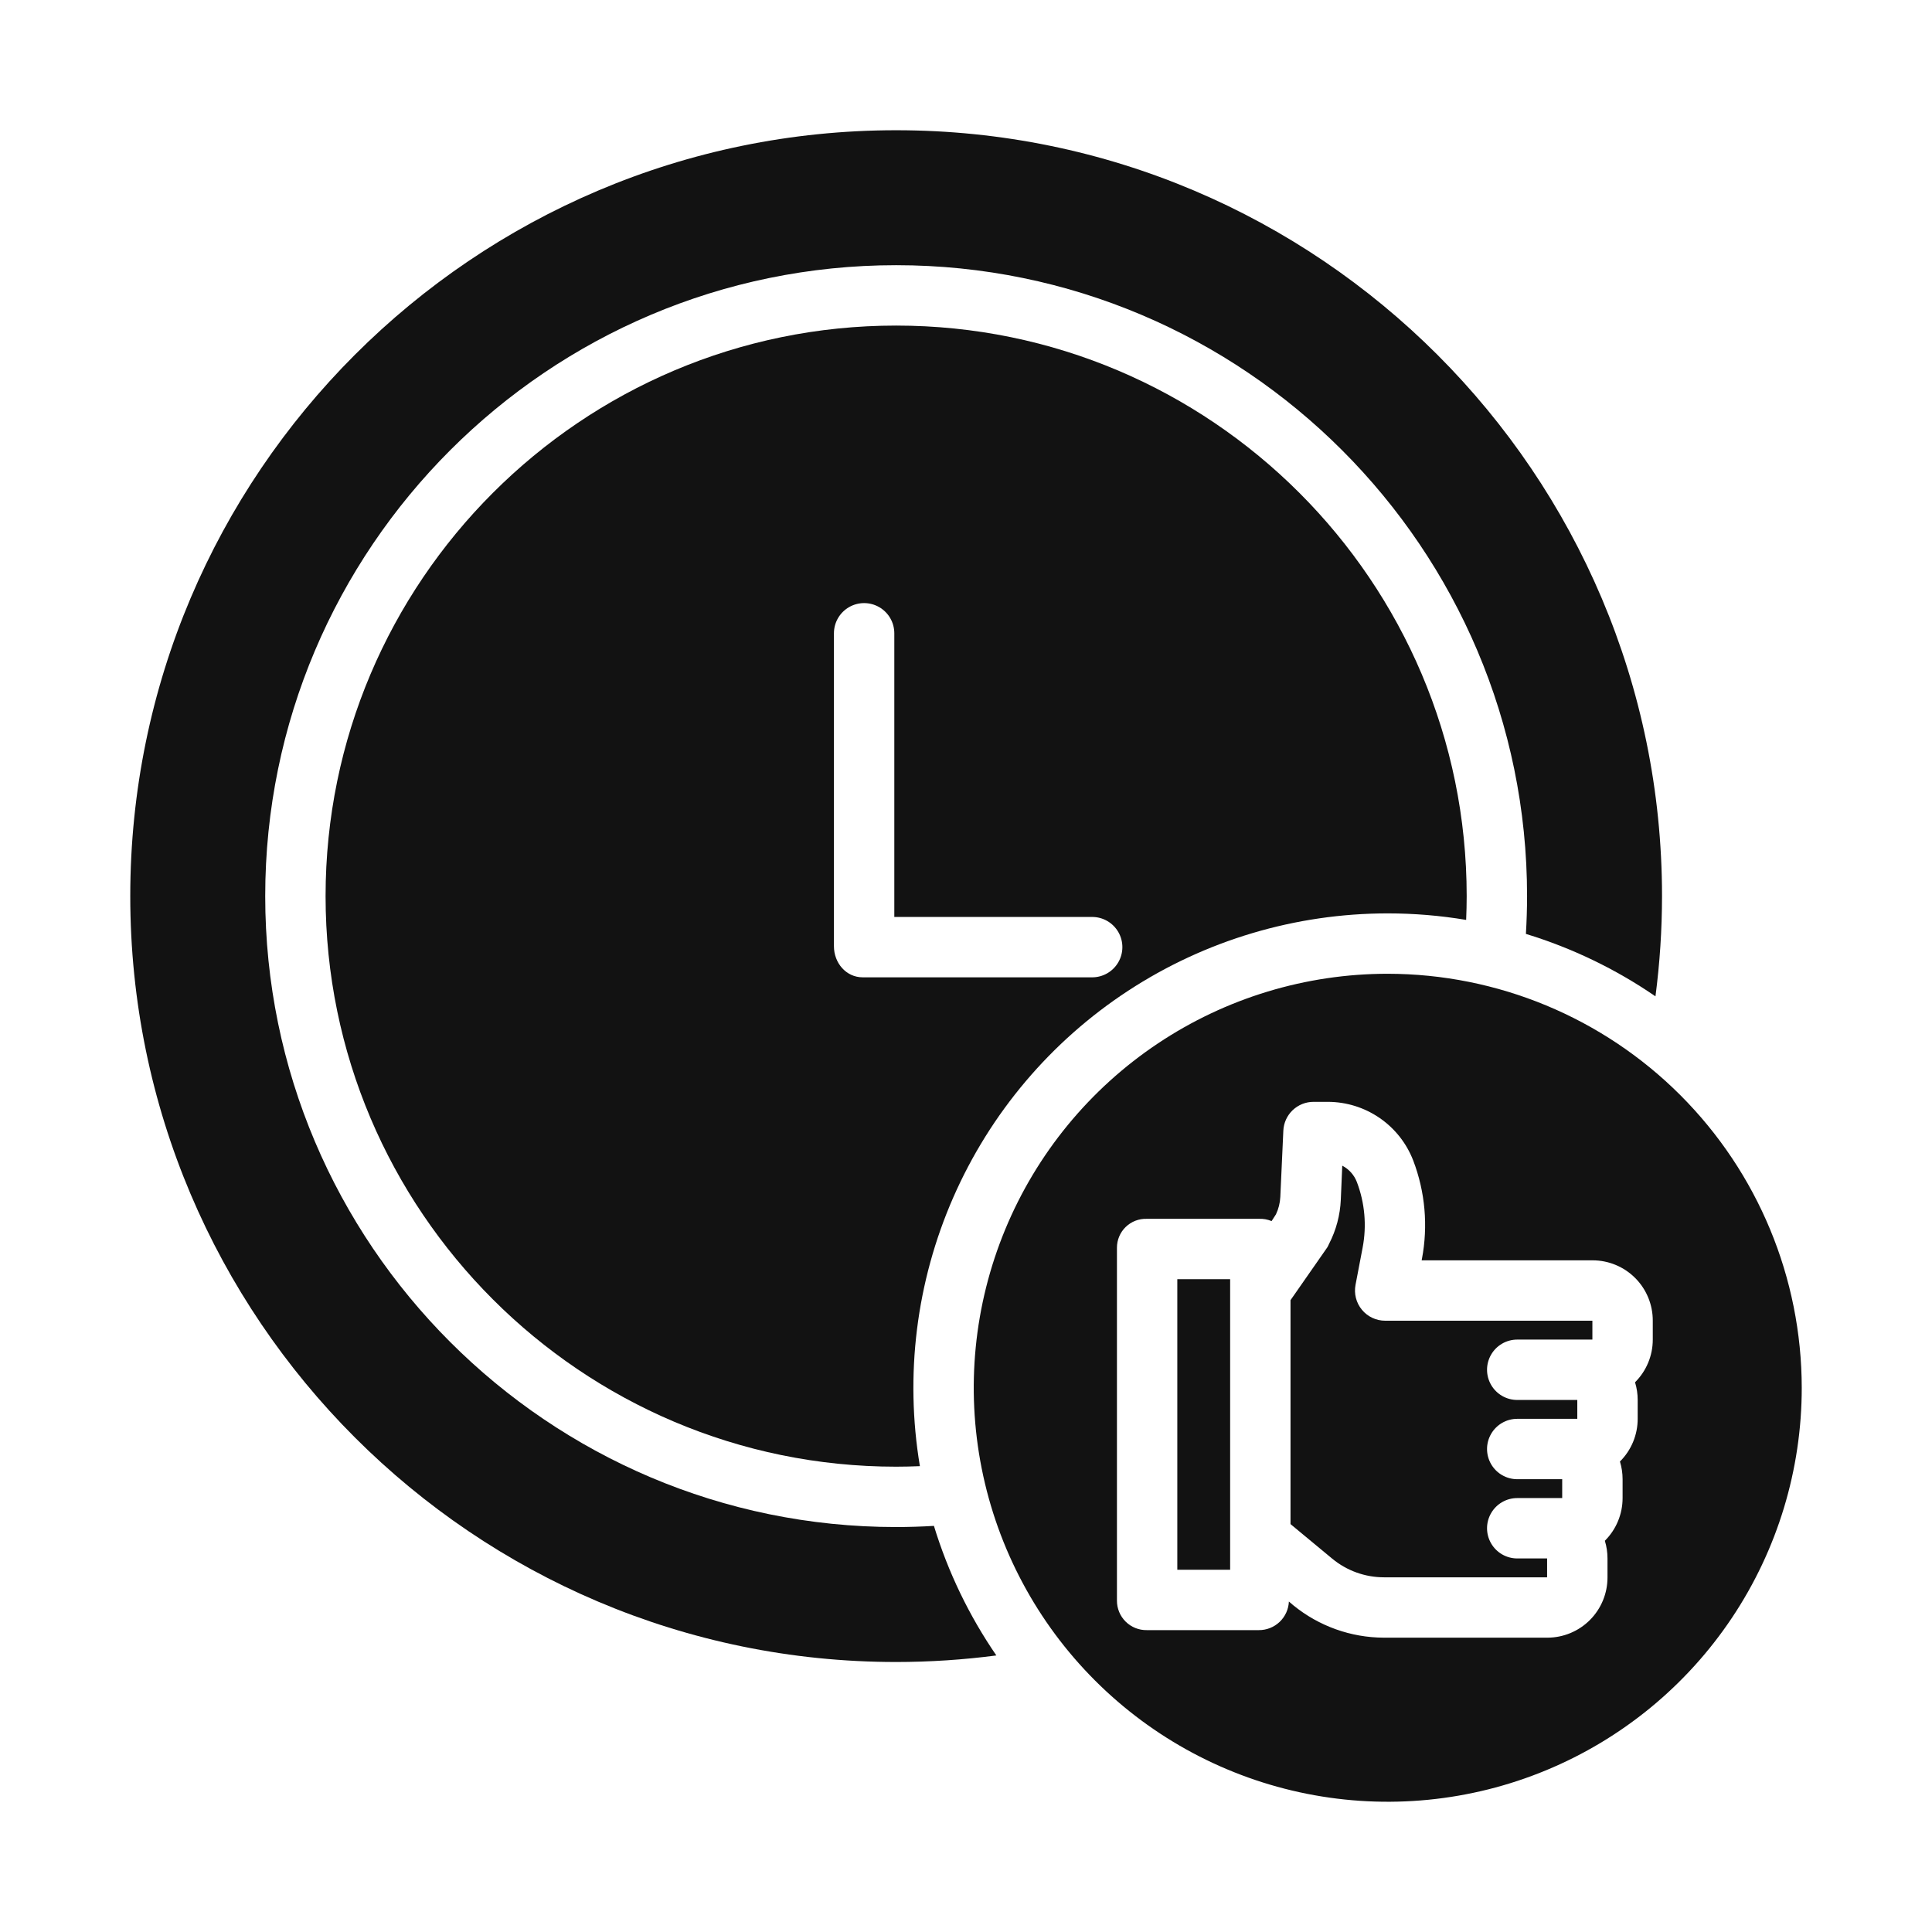<?xml version="1.0" encoding="UTF-8"?>
<svg width="1200pt" height="1200pt" version="1.1" viewBox="0 0 1200 1200" xmlns="http://www.w3.org/2000/svg">
 <g fill="#121212">
  <path d="m731.25 794.53h32.812v180.47h-32.812z"/>
  <path d="m556.6 1032.3c20.816-0.012 41.609-1.371 62.25-4.07-16.949-24.691-30.023-51.832-38.77-80.477-7.812 0.469-15.66 0.723-23.469 0.723-216.08 0-391.88-175.8-391.88-391.88 0-216.08 175.8-391.88 391.88-391.88s391.88 175.8 391.88 391.88c0 7.809-0.262 15.652-0.723 23.469h-0.004c28.648 8.746 55.785 21.824 80.477 38.781 2.699-20.641 4.059-41.434 4.07-62.25 0-262.3-213.4-475.7-475.7-475.7-262.3 0-475.7 213.4-475.7 475.7 0 262.3 213.39 475.7 475.7 475.7z"/>
  <path d="m861.96 567.32c16.316 0 32.602 1.355 48.691 4.047 0.203-4.922 0.332-9.844 0.332-14.766 0-195.41-158.97-354.38-354.38-354.38-195.4 0-354.38 158.97-354.38 354.38s158.97 354.38 354.38 354.38c4.922 0 9.844-0.125 14.766-0.328h-0.004c-9.453-56.473-2.25-114.48 20.73-166.92 22.98-52.445 60.738-97.055 108.66-128.39 47.926-31.328 103.94-48.016 161.2-48.023zm-326.1 39.715c-10.355 0-17.887-8.949-17.887-19.309v-194.38c0-6.699 3.574-12.887 9.375-16.238 5.801-3.348 12.949-3.348 18.75 0 5.801 3.352 9.375 9.539 9.375 16.238v176.19h122.9c6.699 0 12.891 3.574 16.238 9.375 3.352 5.801 3.352 12.949 0 18.75-3.348 5.801-9.539 9.375-16.238 9.375z"/>
  <path d="m845.91 813.52c-3.566-4.305-5.019-9.977-3.969-15.469l4.414-23.125c2.606-13.648 1.367-27.75-3.574-40.734-1.68-4.387-4.91-8.008-9.082-10.172l-0.898 21.094c-0.406 9.602-2.906 18.996-7.328 27.527-0.312 0.746-0.672 1.465-1.082 2.156l-22.828 32.762v139.09l25.945 21.496c9.016 7.449 20.344 11.535 32.039 11.551h101.39v-11.719h-18.555c-6.699 0-12.891-3.574-16.238-9.375-3.352-5.801-3.352-12.949 0-18.75 3.348-5.801 9.539-9.375 16.238-9.375h27.93v-11.719h-27.93c-6.699 0-12.891-3.574-16.238-9.375-3.352-5.801-3.352-12.949 0-18.75 3.348-5.801 9.539-9.375 16.238-9.375h37.305v-11.719h-37.305c-6.699 0-12.891-3.574-16.238-9.375-3.352-5.801-3.352-12.949 0-18.75 3.348-5.801 9.539-9.375 16.238-9.375h46.68v-11.719h-128.71c-5.586 0-10.883-2.492-14.441-6.797z"/>
  <path d="m861.96 604.82c-50.855 0-100.57 15.082-142.86 43.336-42.289 28.254-75.246 68.414-94.711 115.4-19.461 46.984-24.555 98.688-14.633 148.57 9.922 49.879 34.414 95.699 70.375 131.66 35.961 35.961 81.781 60.453 131.66 70.375 49.883 9.922 101.58 4.828 148.57-14.633 46.988-19.461 87.148-52.422 115.4-94.707 28.254-42.289 43.336-92.004 43.336-142.86-0.074-68.172-27.191-133.53-75.398-181.74s-113.57-75.324-181.74-75.402zm164.61 227.21c0.008 9.957-3.957 19.504-11.016 26.527 1.09 3.555 1.641 7.254 1.641 10.973v11.719c0.008 9.957-3.957 19.504-11.016 26.527 1.09 3.555 1.641 7.254 1.641 10.973v11.719c0.008 9.957-3.957 19.504-11.016 26.527 1.09 3.555 1.641 7.254 1.641 10.973v11.719c0.031 9.922-3.883 19.449-10.879 26.484-6.996 7.031-16.504 10.996-26.426 11.016h-101.59c-20.473-0.055-40.305-7.137-56.184-20.059l-2.812-2.387c-0.211 4.809-2.277 9.348-5.769 12.66s-8.133 5.141-12.945 5.098h-69.531c-4.91 0.082-9.648-1.82-13.141-5.277-3.488-3.453-5.441-8.168-5.414-13.082v-219.14c-0.012-4.871 1.957-9.539 5.457-12.93 3.5-3.391 8.23-5.207 13.098-5.039h69.531c2.727-0.125 5.449 0.355 7.969 1.406l2.723-4.219c1.605-3.387 2.523-7.059 2.699-10.805l1.875-41.141c0.219-4.816 2.285-9.367 5.769-12.699 3.488-3.336 8.125-5.195 12.949-5.199h9.051-0.004c11.469 0.043 22.656 3.547 32.102 10.055 9.441 6.508 16.699 15.715 20.82 26.418 7.426 19.473 9.293 40.625 5.391 61.098l-0.164 0.867h106.25c9.918 0.02 19.426 3.984 26.422 11.02 6.996 7.035 10.906 16.559 10.875 26.48z"/>
 </g>
</svg>
